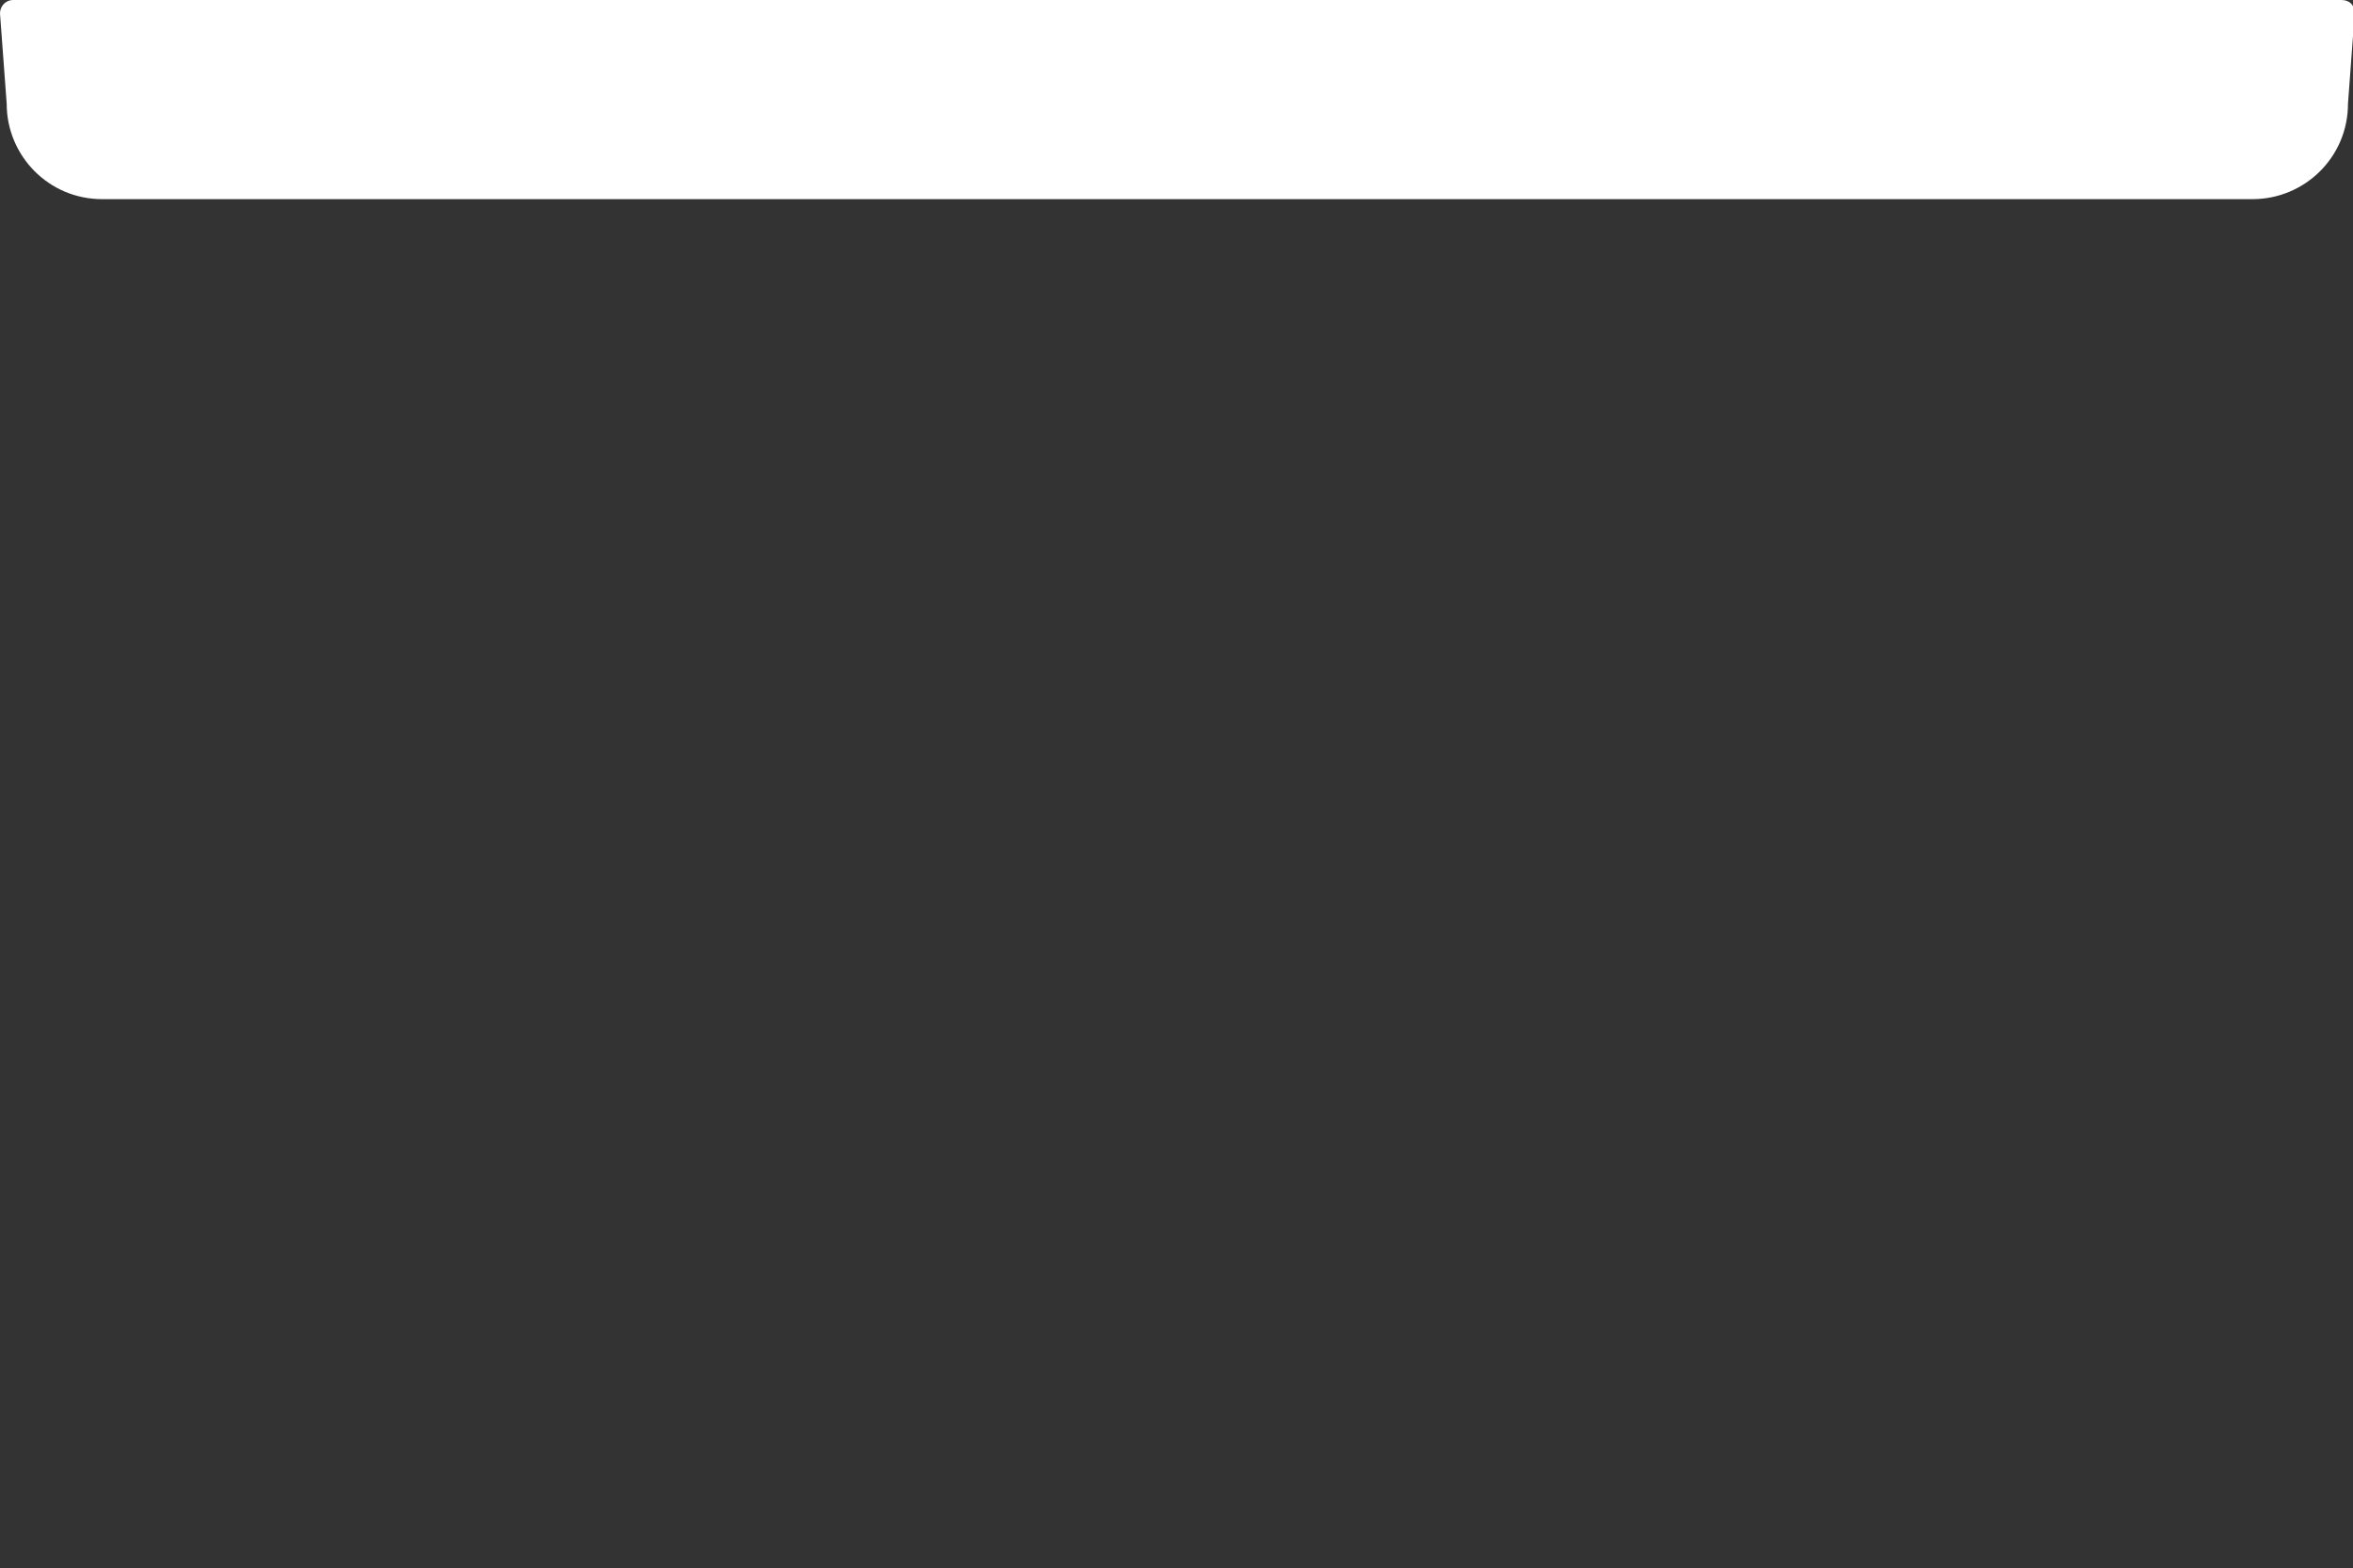 <?xml version="1.0" encoding="utf-8"?>
<!-- Generator: Adobe Illustrator 19.2.1, SVG Export Plug-In . SVG Version: 6.00 Build 0)  -->
<!DOCTYPE svg PUBLIC "-//W3C//DTD SVG 1.1//EN" "http://www.w3.org/Graphics/SVG/1.1/DTD/svg11.dtd">
<svg version="1.1" id="Layer_1" xmlns="http://www.w3.org/2000/svg" xmlns:xlink="http://www.w3.org/1999/xlink" x="0px" y="0px"
	 viewBox="0 0 140.6 93.7" style="enable-background:new 0 0 140.6 93.7;" xml:space="preserve">
<rect x="0" y="0" width="140.6" height="93.7" fill="#333333" stroke="none"/>
<style type="text/css">
	.st0{fill:#FFFFFF;}
</style>
<path class="st0" d="M0.8,0C0.3,0,0,0.4,0,0.8l0.4,5.4c0,3.1,2.5,5.7,5.7,5.7h128.5c3.1,0,5.7-2.5,5.7-5.7l0.4-5.4
	c0-0.5-0.3-0.8-0.8-0.8C139.9,0,0.8,0,0.8,0z"/>
</svg>
